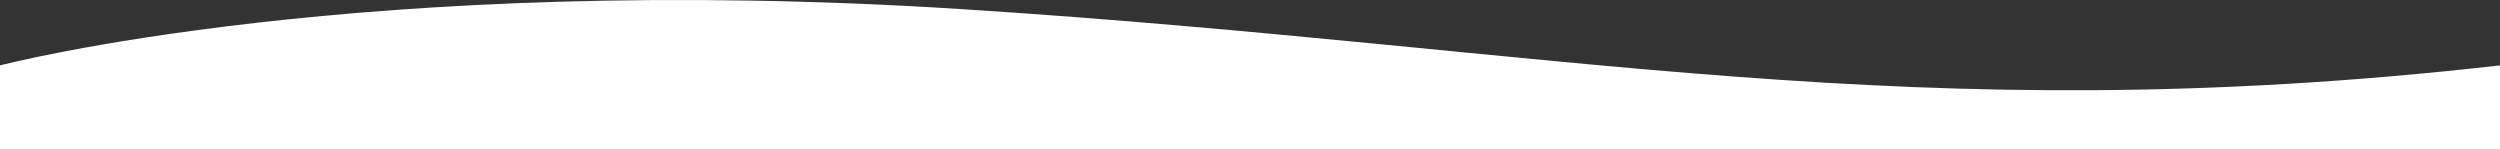 <svg xmlns="http://www.w3.org/2000/svg" viewBox="0 0 1920 114.726"><rect x="0" y="0" width="1920" height="114.726" fill="#333333" stroke="none"/><defs><style>.cls-1{fill:#fff}</style></defs><path id="Path_47" data-name="Path 47" class="cls-1" d="M0 50.262S277.941-22.576 740.507 7.171 1468.973 101.414 1920 50.262v64.5H0z" transform="translate(0 -.032)"/></svg>